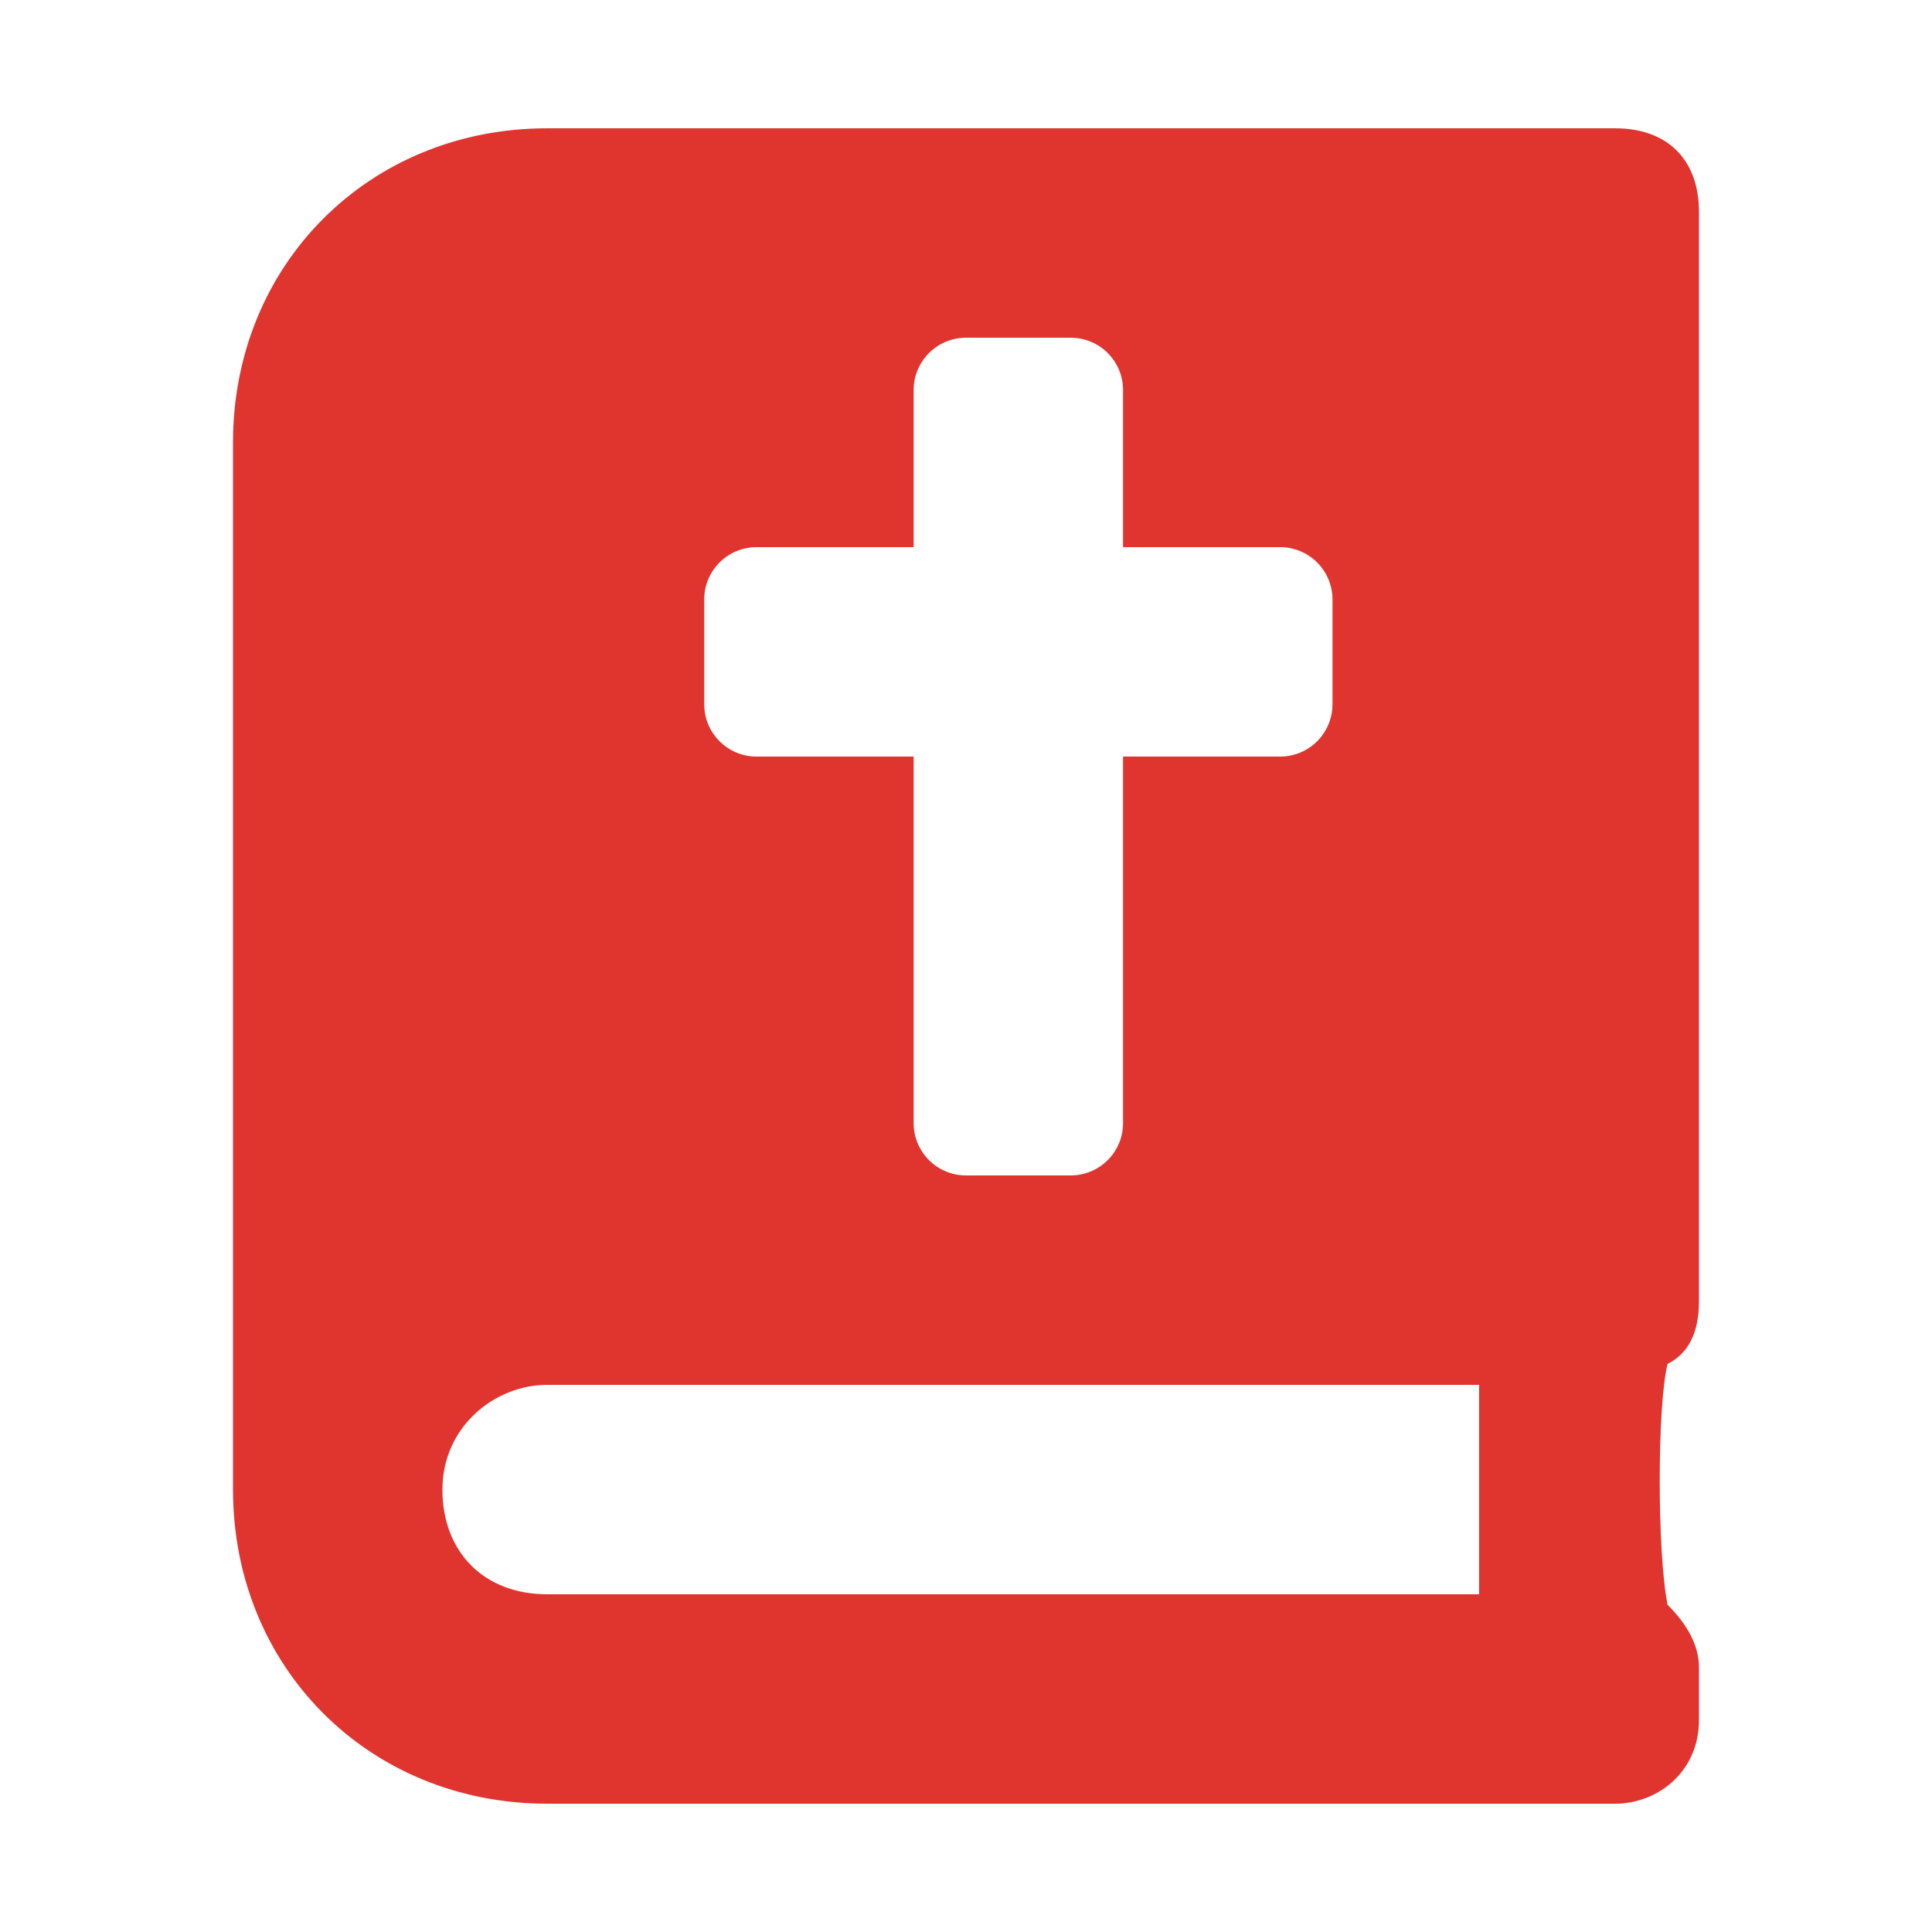 <?xml version="1.0" encoding="UTF-8"?>
<!DOCTYPE svg PUBLIC "-//W3C//DTD SVG 1.1//EN" "http://www.w3.org/Graphics/SVG/1.1/DTD/svg11.dtd">
<svg version="1.1" xmlns="http://www.w3.org/2000/svg" xmlns:xlink="http://www.w3.org/1999/xlink" x="0" y="0" width="512" height="512" viewBox="0, 0, 512, 512">
  <g id="Layer_1">
    <path d="M450.25,344.8 L450.25,56.2 C450.25,42.325 441.925,34 428.05,34 L145,34 C97.825,34 61.75,70.075 61.75,117.25 L61.75,394.75 C61.75,441.925 97.825,478 145,478 L428.05,478 C439.15,478 450.25,469.675 450.25,455.8 L450.25,441.925 C450.25,436.375 447.475,430.825 441.925,425.275 C439.15,411.4 439.15,372.55 441.925,361.45 C447.475,358.675 450.25,353.125 450.25,344.8 z M186.625,158.875 C186.625,151.209 192.834,145 200.5,145 L242.125,145 L242.125,103.375 C242.125,95.709 248.334,89.5 256,89.5 L283.75,89.5 C291.416,89.5 297.625,95.709 297.625,103.375 L297.625,145 L339.25,145 C346.916,145 353.125,151.209 353.125,158.875 L353.125,186.625 C353.125,194.291 346.916,200.5 339.25,200.5 L297.625,200.5 L297.625,297.625 C297.625,305.291 291.416,311.5 283.75,311.5 L256,311.5 C248.334,311.5 242.125,305.291 242.125,297.625 L242.125,200.5 L200.5,200.5 C192.834,200.5 186.625,194.291 186.625,186.625 L186.625,158.875 z M391.975,422.5 L145,422.5 C128.35,422.5 117.25,411.4 117.25,394.75 C117.25,378.1 131.125,367 145,367 L391.975,367 L391.975,422.5 z" fill="#E0342F"/>
  </g>
</svg>
